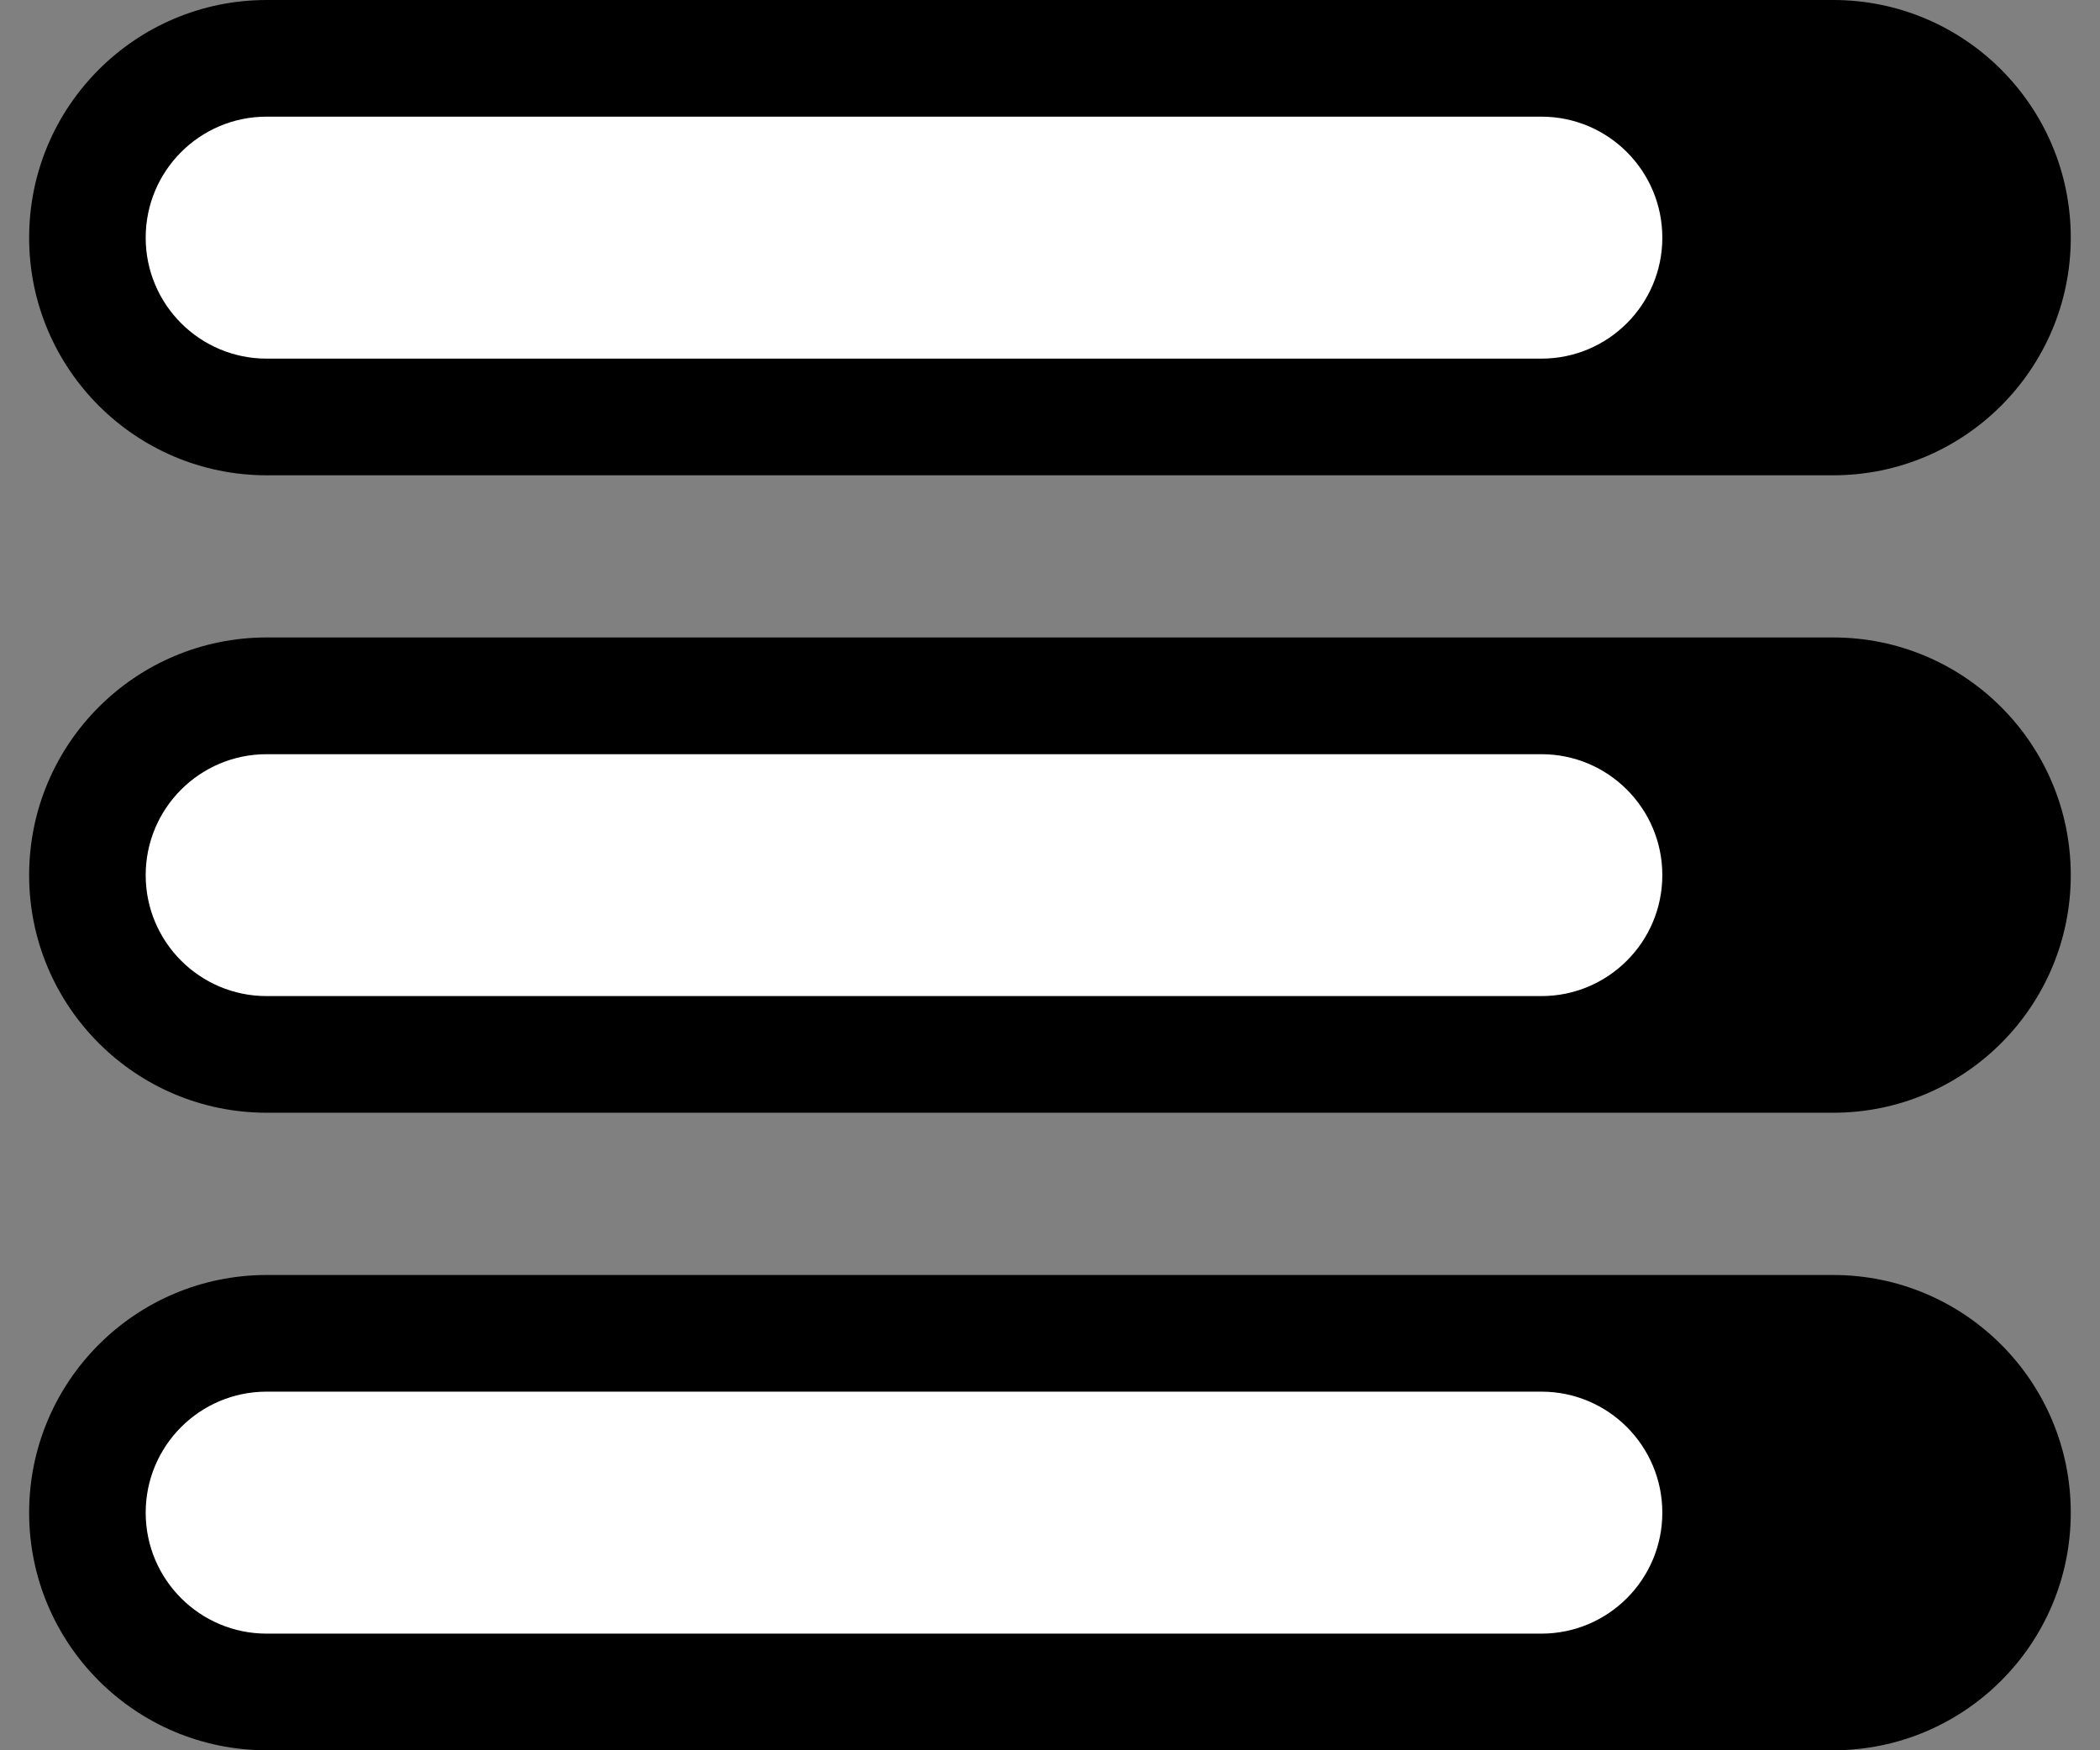 <svg width="24" height="20" viewBox="0 0 24 20" fill="none" xmlns="http://www.w3.org/2000/svg">
<rect x="0" y="0" width="24" height="20" fill="#808080" stroke="none"/>
<path d="M0.333 2.716C0.333 1.216 1.549 0 3.049 0H20.951C22.45 0 23.666 1.216 23.666 2.716C23.666 4.215 22.45 5.431 20.951 5.431H3.049C1.549 5.431 0.333 4.215 0.333 2.716Z" fill="black"/>
<path d="M0.333 10C0.333 8.5 1.549 7.284 3.049 7.284H20.951C22.45 7.284 23.666 8.5 23.666 10C23.666 11.499 22.45 12.715 20.951 12.715H3.049C1.549 12.715 0.333 11.499 0.333 10Z" fill="black"/>
<path d="M0.333 17.285C0.333 15.785 1.549 14.569 3.049 14.569H20.951C22.45 14.569 23.666 15.785 23.666 17.285C23.666 18.784 22.45 20 20.951 20H3.049C1.549 20 0.333 18.784 0.333 17.285Z" fill="black"/>
<path fill-rule="evenodd" clip-rule="evenodd" d="M1.665 2.716C1.665 1.952 2.284 1.333 3.047 1.333H17.616C18.379 1.333 18.998 1.952 18.998 2.716C18.998 3.479 18.379 4.098 17.616 4.098H3.047C2.284 4.098 1.665 3.479 1.665 2.716ZM1.665 10C1.665 9.237 2.284 8.618 3.047 8.618H17.616C18.379 8.618 18.998 9.237 18.998 10C18.998 10.763 18.379 11.382 17.616 11.382H3.047C2.284 11.382 1.665 10.763 1.665 10ZM3.047 15.902C2.284 15.902 1.665 16.521 1.665 17.285C1.665 18.048 2.284 18.667 3.047 18.667H17.616C18.379 18.667 18.998 18.048 18.998 17.285C18.998 16.521 18.379 15.902 17.616 15.902H3.047Z" fill="white"/>
</svg>
